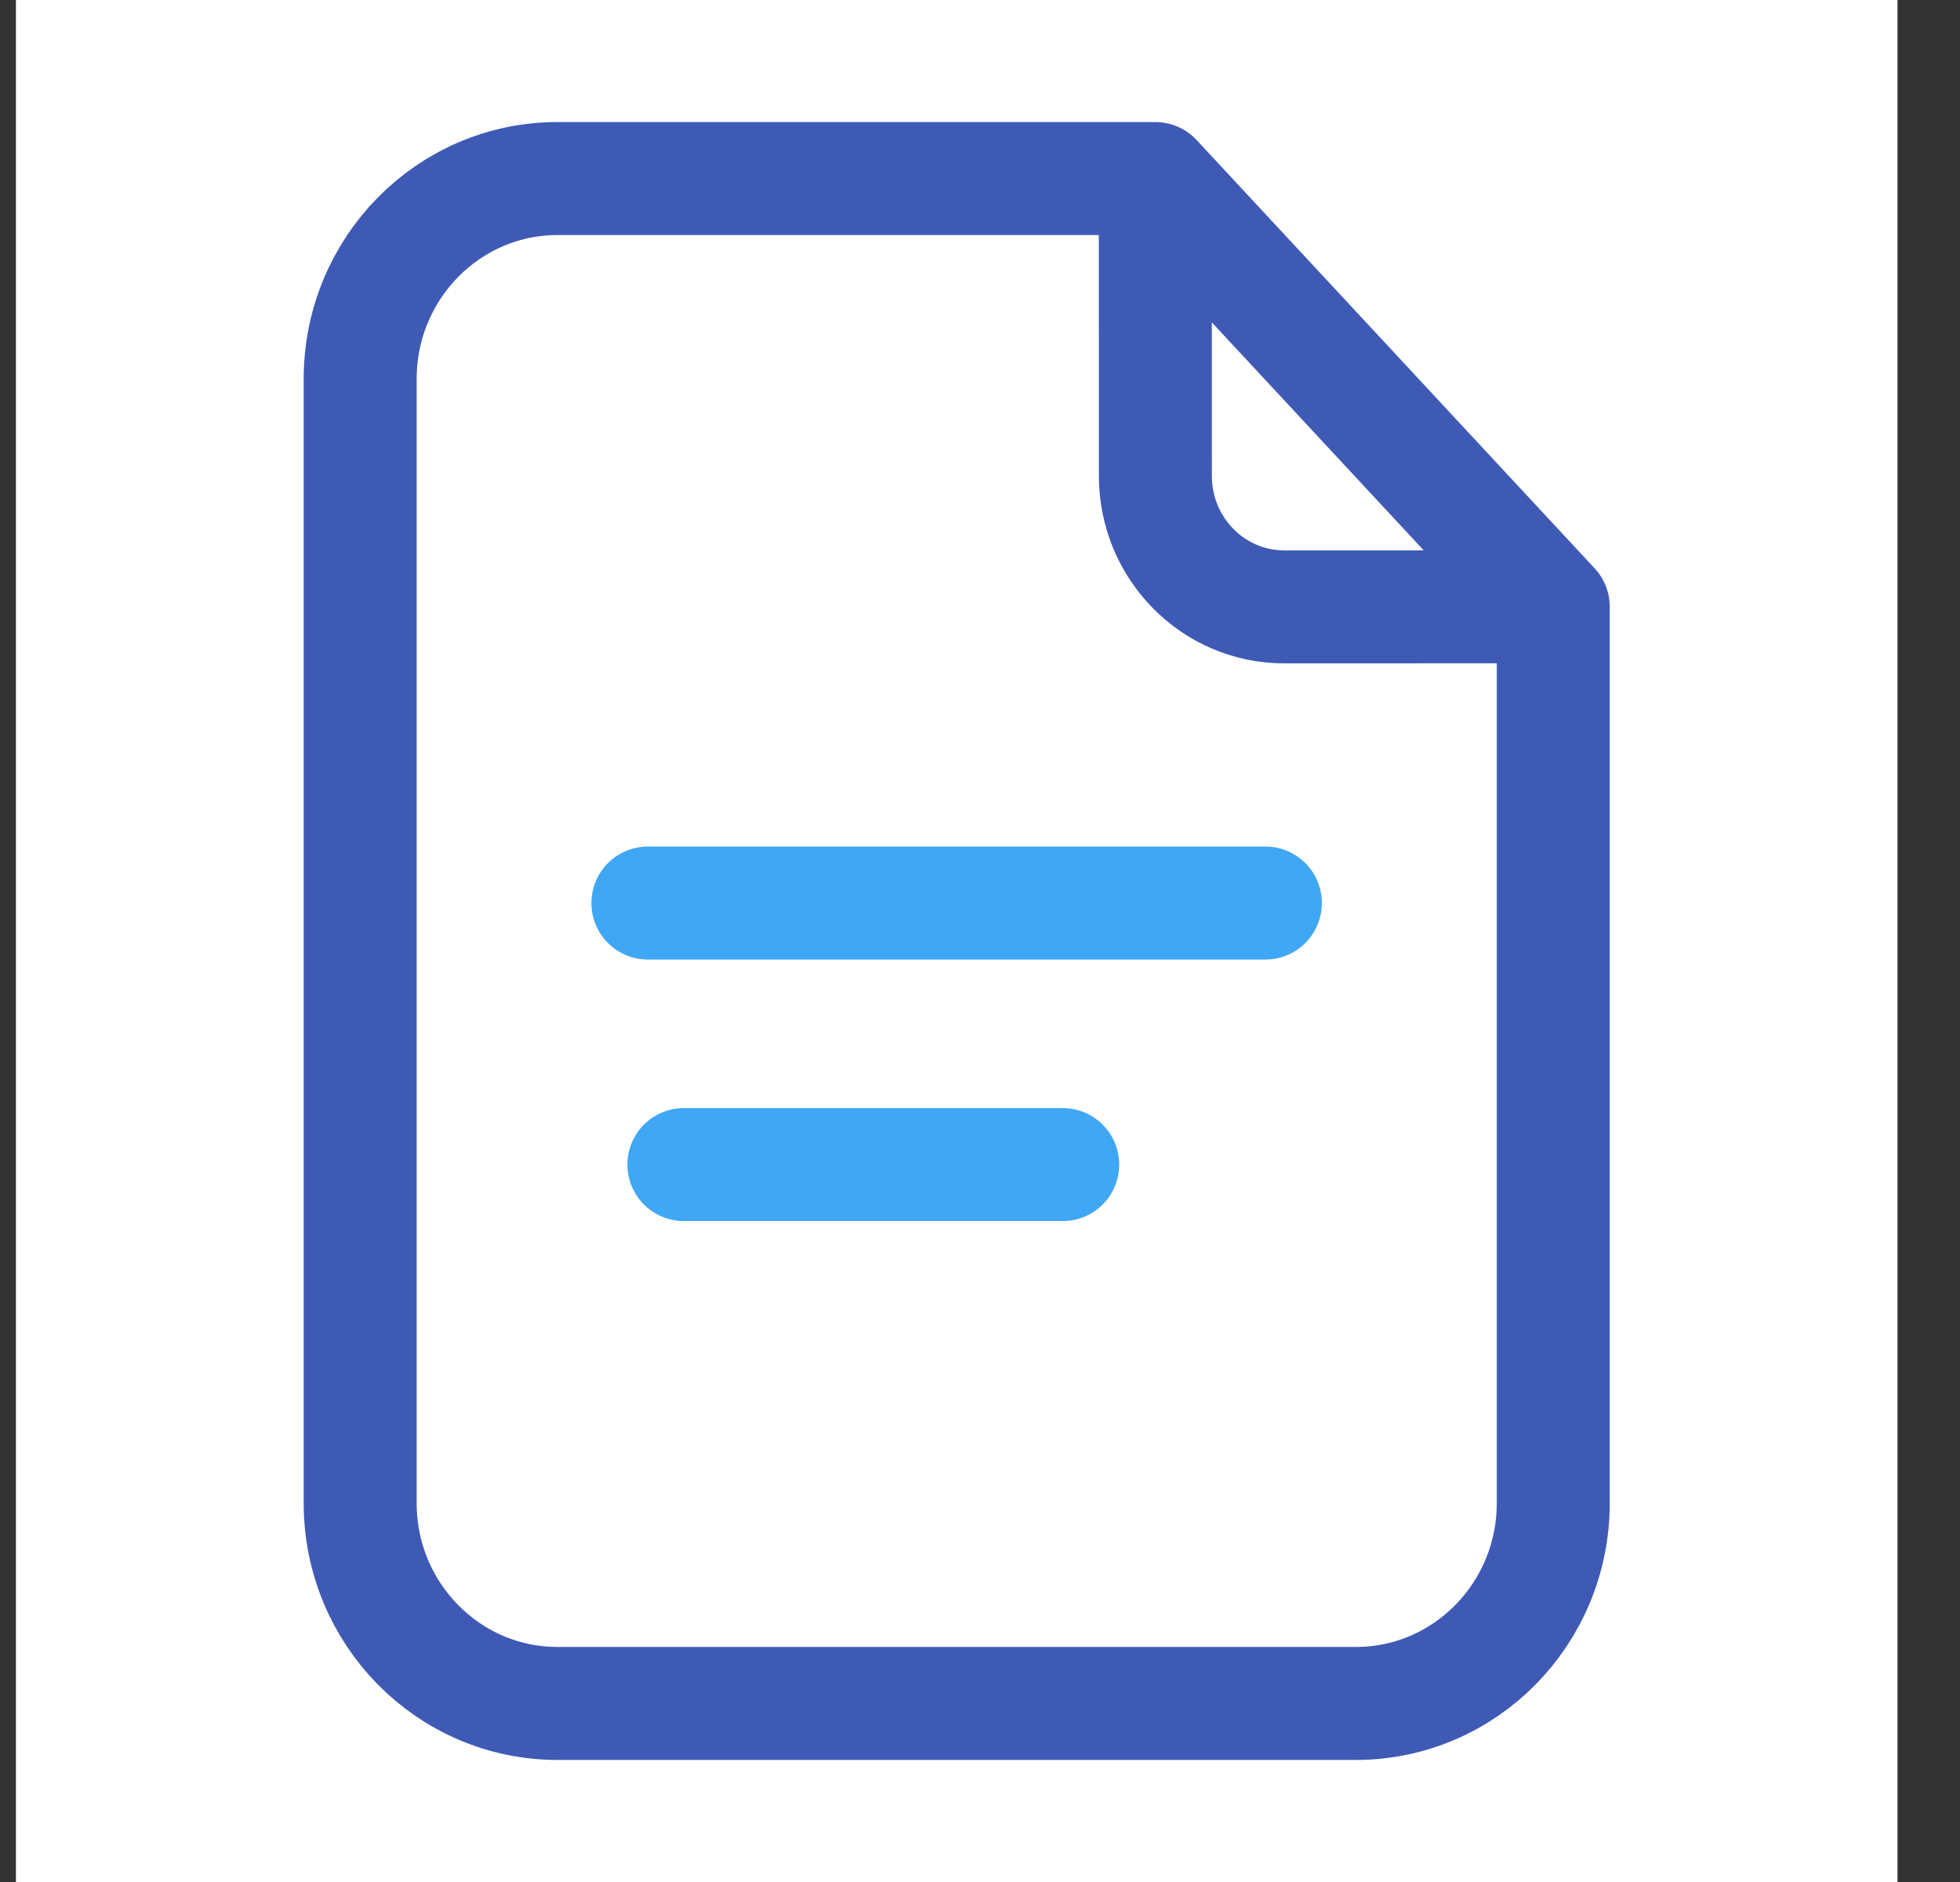 <svg width="25" height="24" viewBox="0 0 25 24" fill="none" xmlns="http://www.w3.org/2000/svg">
<rect x="0" y="0" width="25" height="24" fill="#333333" stroke="none"/>
<rect width="24" height="24" transform="translate(0.203)" fill="white"/>
<path d="M14.736 2.277H7.111C5.721 2.277 4.594 3.421 4.594 4.833V19.168C4.594 20.579 5.721 21.723 7.111 21.723H17.294C18.685 21.723 19.812 20.579 19.812 19.168V7.738M14.736 2.277L19.812 7.738M14.736 2.277L14.737 6.07C14.737 6.991 15.472 7.739 16.38 7.739L19.812 7.738" stroke="#3F5AB5" stroke-width="1.441" stroke-linecap="round" stroke-linejoin="round"/>
<path d="M8.264 11.516H16.14M8.723 14.851H13.555" stroke="#3FA7F3" stroke-width="1.441" stroke-linecap="round" stroke-linejoin="round"/>
</svg>
